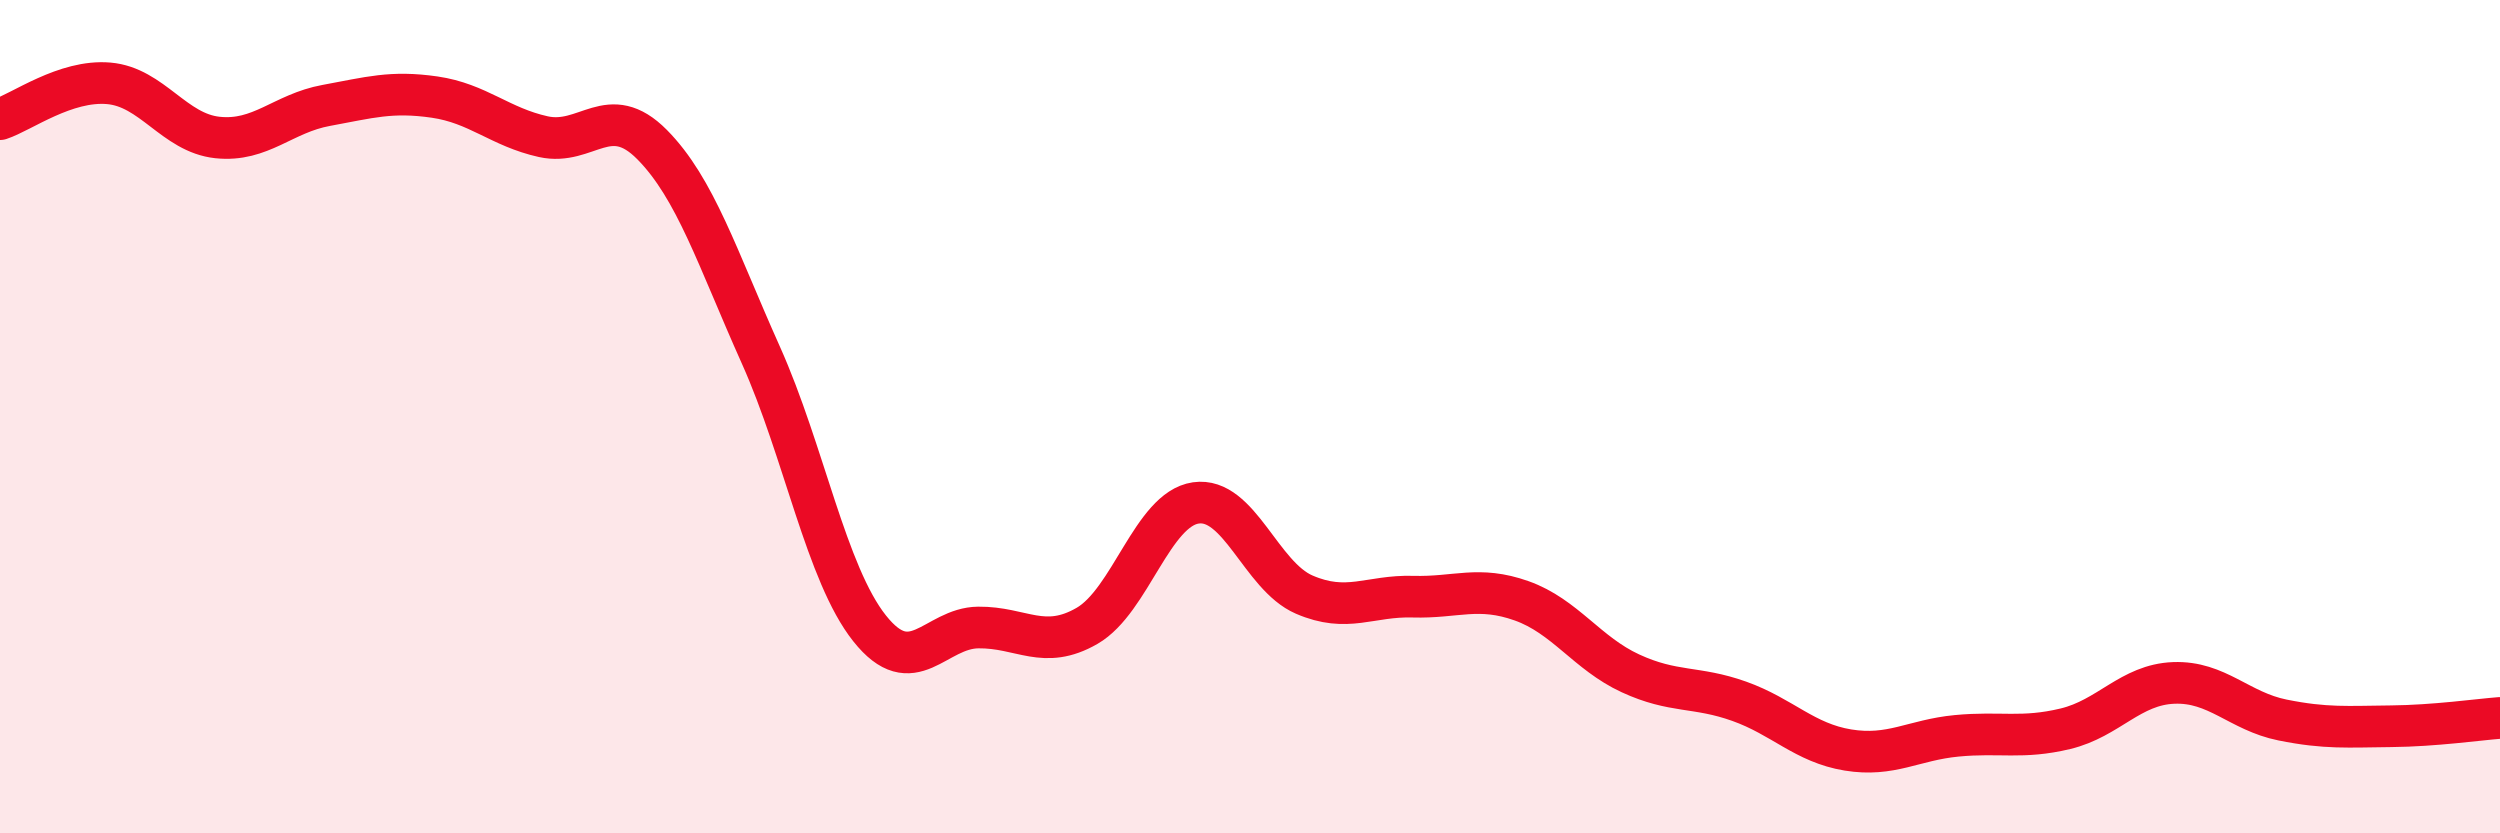 
    <svg width="60" height="20" viewBox="0 0 60 20" xmlns="http://www.w3.org/2000/svg">
      <path
        d="M 0,2.86 C 0.52,2.69 1.57,1.91 2.61,2 C 3.65,2.09 4.18,3.19 5.22,3.3 C 6.26,3.41 6.79,2.72 7.83,2.53 C 8.87,2.34 9.39,2.18 10.43,2.33 C 11.47,2.48 12,3.05 13.04,3.28 C 14.08,3.51 14.61,2.42 15.65,3.47 C 16.69,4.52 17.22,6.2 18.26,8.52 C 19.3,10.84 19.83,13.77 20.87,15.08 C 21.91,16.39 22.44,15.07 23.48,15.06 C 24.52,15.05 25.05,15.62 26.09,15.02 C 27.13,14.42 27.66,12.22 28.7,12.07 C 29.74,11.92 30.26,13.82 31.3,14.27 C 32.34,14.72 32.87,14.29 33.91,14.32 C 34.95,14.35 35.48,14.05 36.52,14.42 C 37.56,14.79 38.09,15.68 39.13,16.16 C 40.17,16.64 40.7,16.46 41.74,16.83 C 42.78,17.2 43.31,17.83 44.35,18 C 45.39,18.17 45.92,17.76 46.96,17.66 C 48,17.56 48.53,17.74 49.57,17.49 C 50.61,17.24 51.13,16.43 52.17,16.39 C 53.21,16.35 53.74,17.07 54.78,17.28 C 55.82,17.49 56.35,17.44 57.39,17.43 C 58.43,17.42 59.48,17.27 60,17.23L60 20L0 20Z"
        fill="#EB0A25"
        opacity="0.1"
        stroke-linecap="round"
        stroke-linejoin="round"
      />
      <path
        d="M 0,2.86 C 0.52,2.69 1.57,1.91 2.61,2 C 3.65,2.09 4.18,3.19 5.22,3.3 C 6.26,3.41 6.79,2.72 7.83,2.53 C 8.87,2.34 9.39,2.18 10.43,2.33 C 11.47,2.48 12,3.05 13.04,3.28 C 14.08,3.51 14.61,2.42 15.65,3.47 C 16.69,4.52 17.22,6.2 18.26,8.52 C 19.3,10.84 19.83,13.77 20.87,15.08 C 21.91,16.39 22.44,15.07 23.48,15.06 C 24.52,15.05 25.05,15.62 26.09,15.02 C 27.13,14.42 27.66,12.22 28.7,12.07 C 29.74,11.92 30.26,13.82 31.3,14.27 C 32.34,14.72 32.87,14.29 33.91,14.32 C 34.95,14.35 35.48,14.05 36.52,14.42 C 37.56,14.79 38.09,15.68 39.13,16.16 C 40.17,16.64 40.7,16.46 41.74,16.83 C 42.78,17.2 43.31,17.83 44.35,18 C 45.39,18.17 45.92,17.76 46.96,17.66 C 48,17.56 48.53,17.74 49.57,17.49 C 50.61,17.24 51.13,16.43 52.17,16.39 C 53.21,16.35 53.74,17.07 54.78,17.28 C 55.82,17.49 56.35,17.44 57.39,17.43 C 58.43,17.42 59.48,17.27 60,17.23"
        stroke="#EB0A25"
        stroke-width="1"
        fill="none"
        stroke-linecap="round"
        stroke-linejoin="round"
      />
    </svg>
  